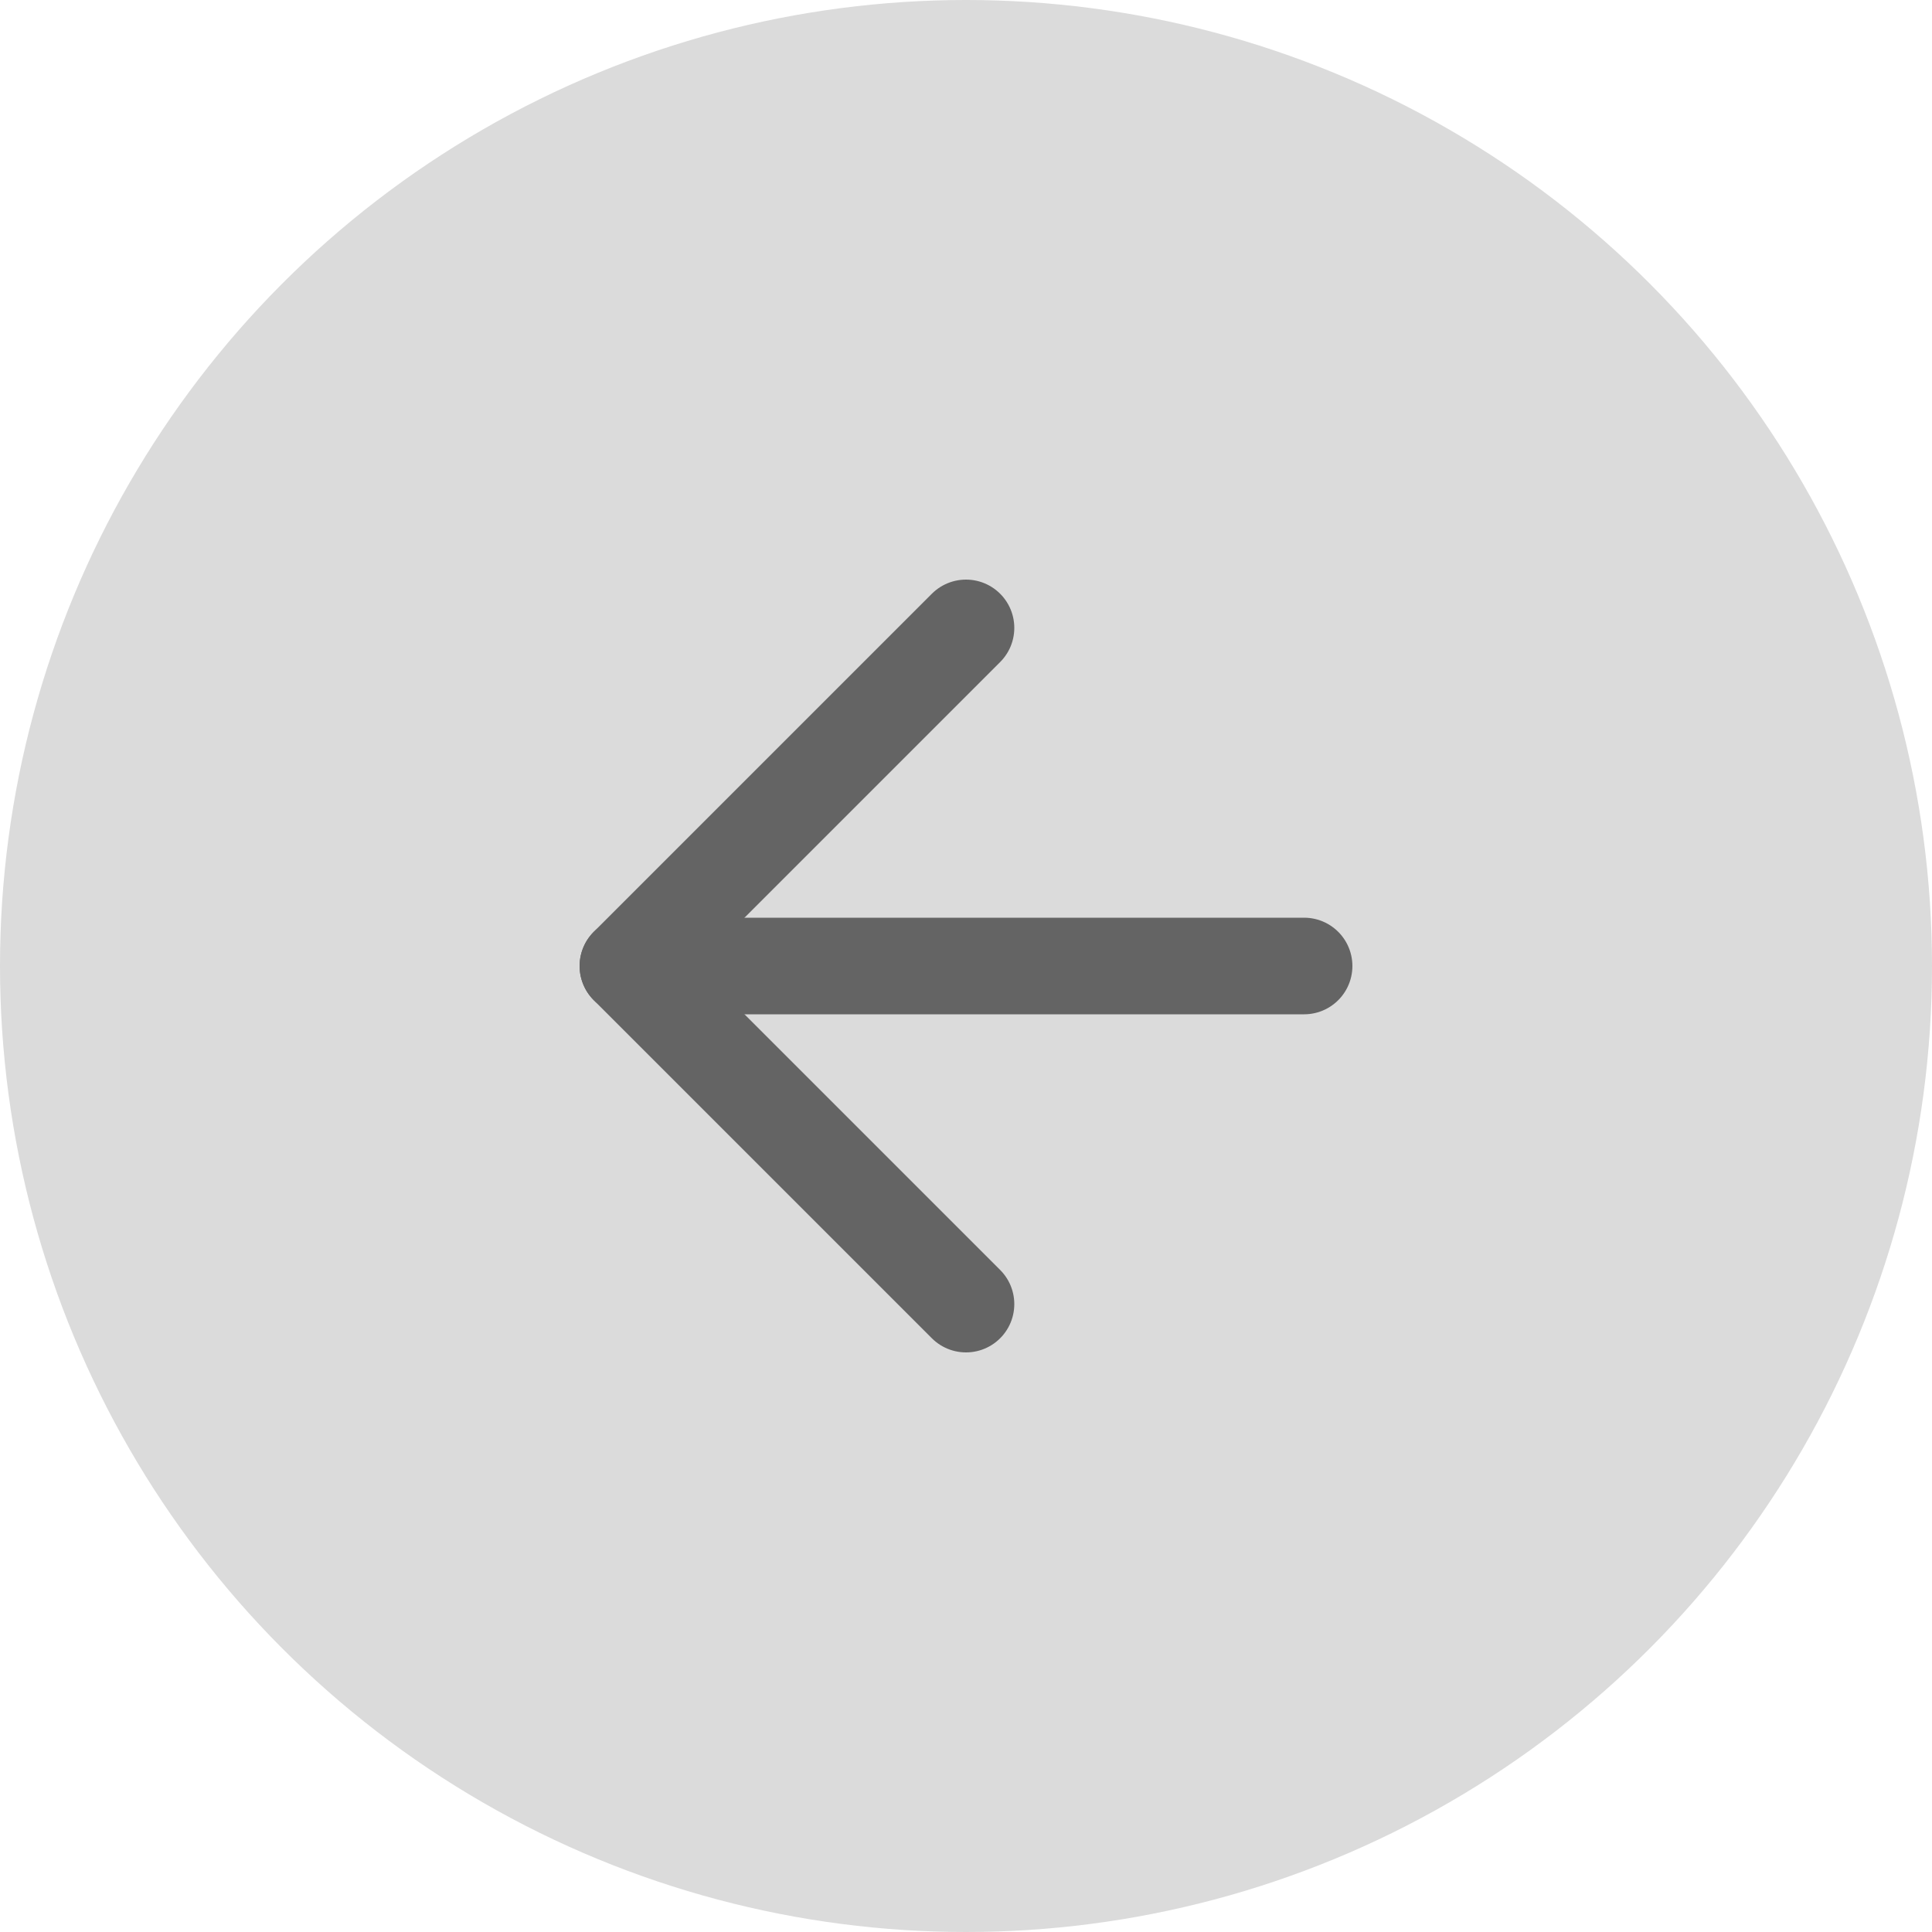 <svg xmlns="http://www.w3.org/2000/svg" width="60" height="60" viewBox="0 0 60 60">
  <g id="Group_544" data-name="Group 544" transform="translate(-151 -2246.405)">
    <circle id="Ellipse_11" data-name="Ellipse 11" cx="30" cy="30" r="30" transform="translate(151 2246.405)" fill="#dbdbdb"/>
    <g id="Icon_feather-arrow-left" data-name="Icon feather-arrow-left" transform="translate(163 2258.405)">
      <path id="Path_14" data-name="Path 14" d="M28.5,18H7.5" fill="none" stroke="#646464" stroke-linecap="round" stroke-linejoin="round" stroke-width="3"/>
      <path id="Path_15" data-name="Path 15" d="M18,28.5,7.5,18,18,7.5" fill="none" stroke="#646464" stroke-linecap="round" stroke-linejoin="round" stroke-width="3"/>
    </g>
  </g>
</svg>
